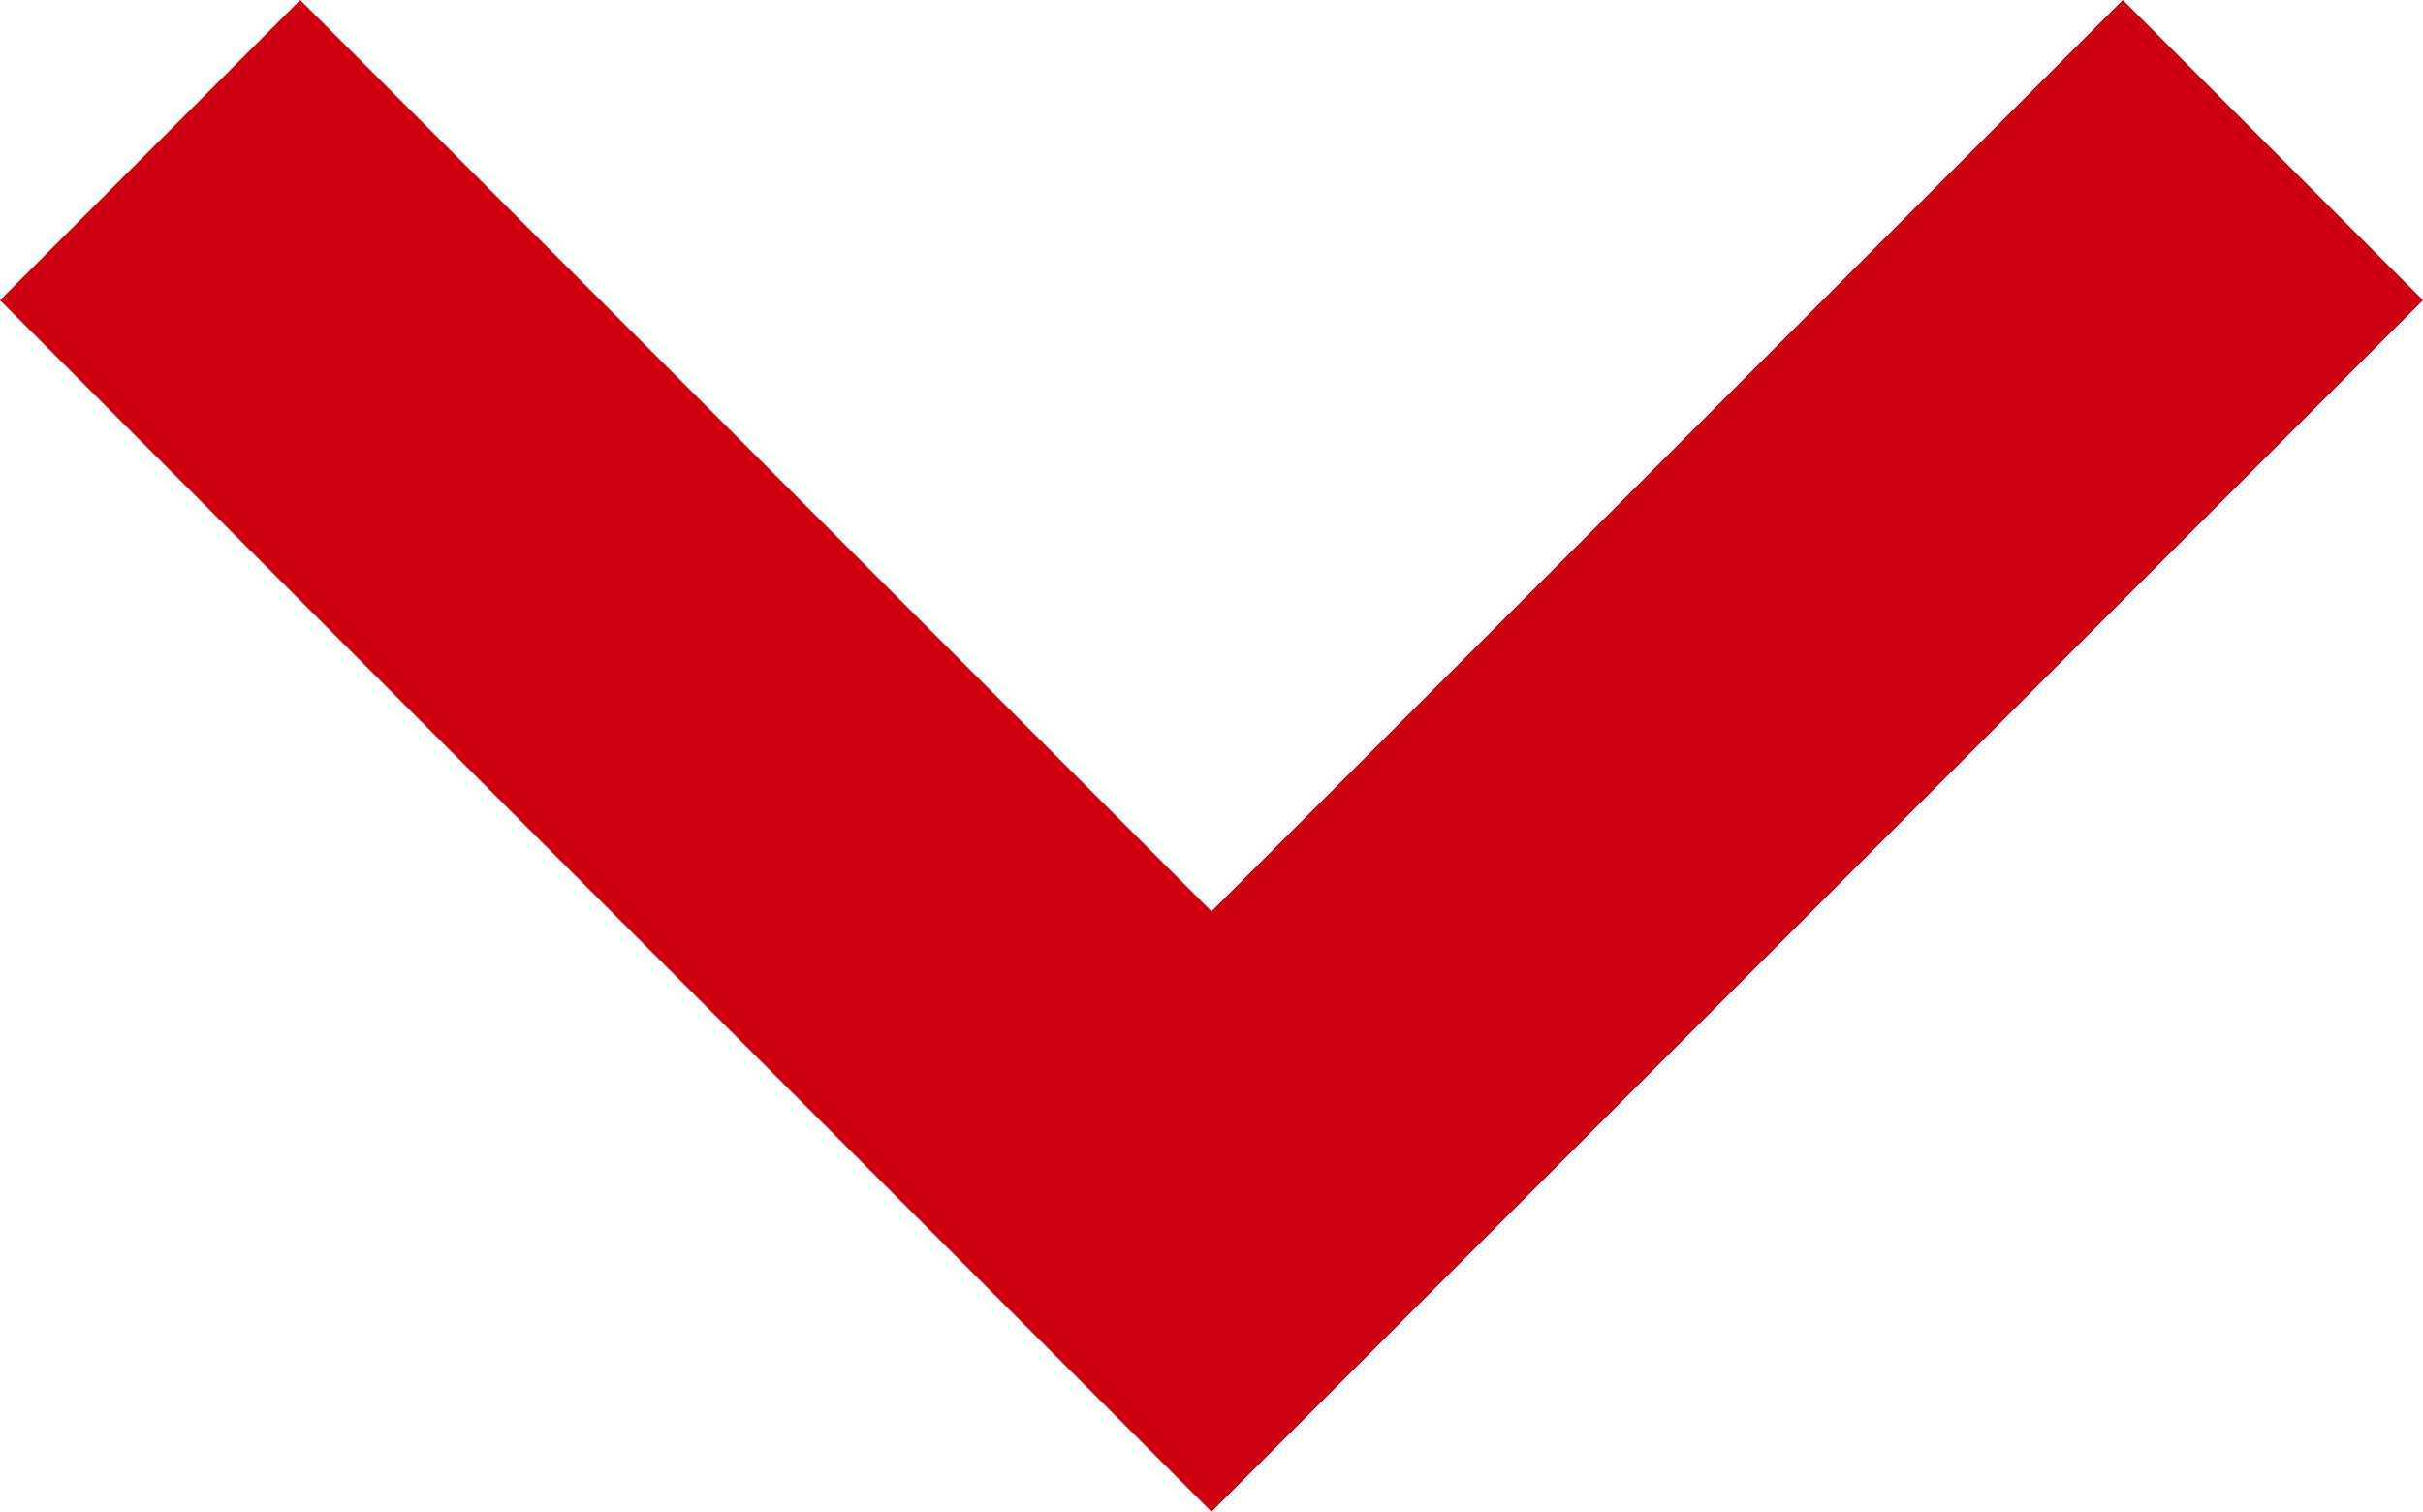 <svg xmlns="http://www.w3.org/2000/svg" width="11.414" height="7.121" viewBox="0 0 11.414 7.121">
  <path id="arrow" d="M0,10,5,5,0,0" transform="translate(10.707 0.707) rotate(90)" fill="none" stroke="#CC0011" stroke-width="2"/>
</svg>
